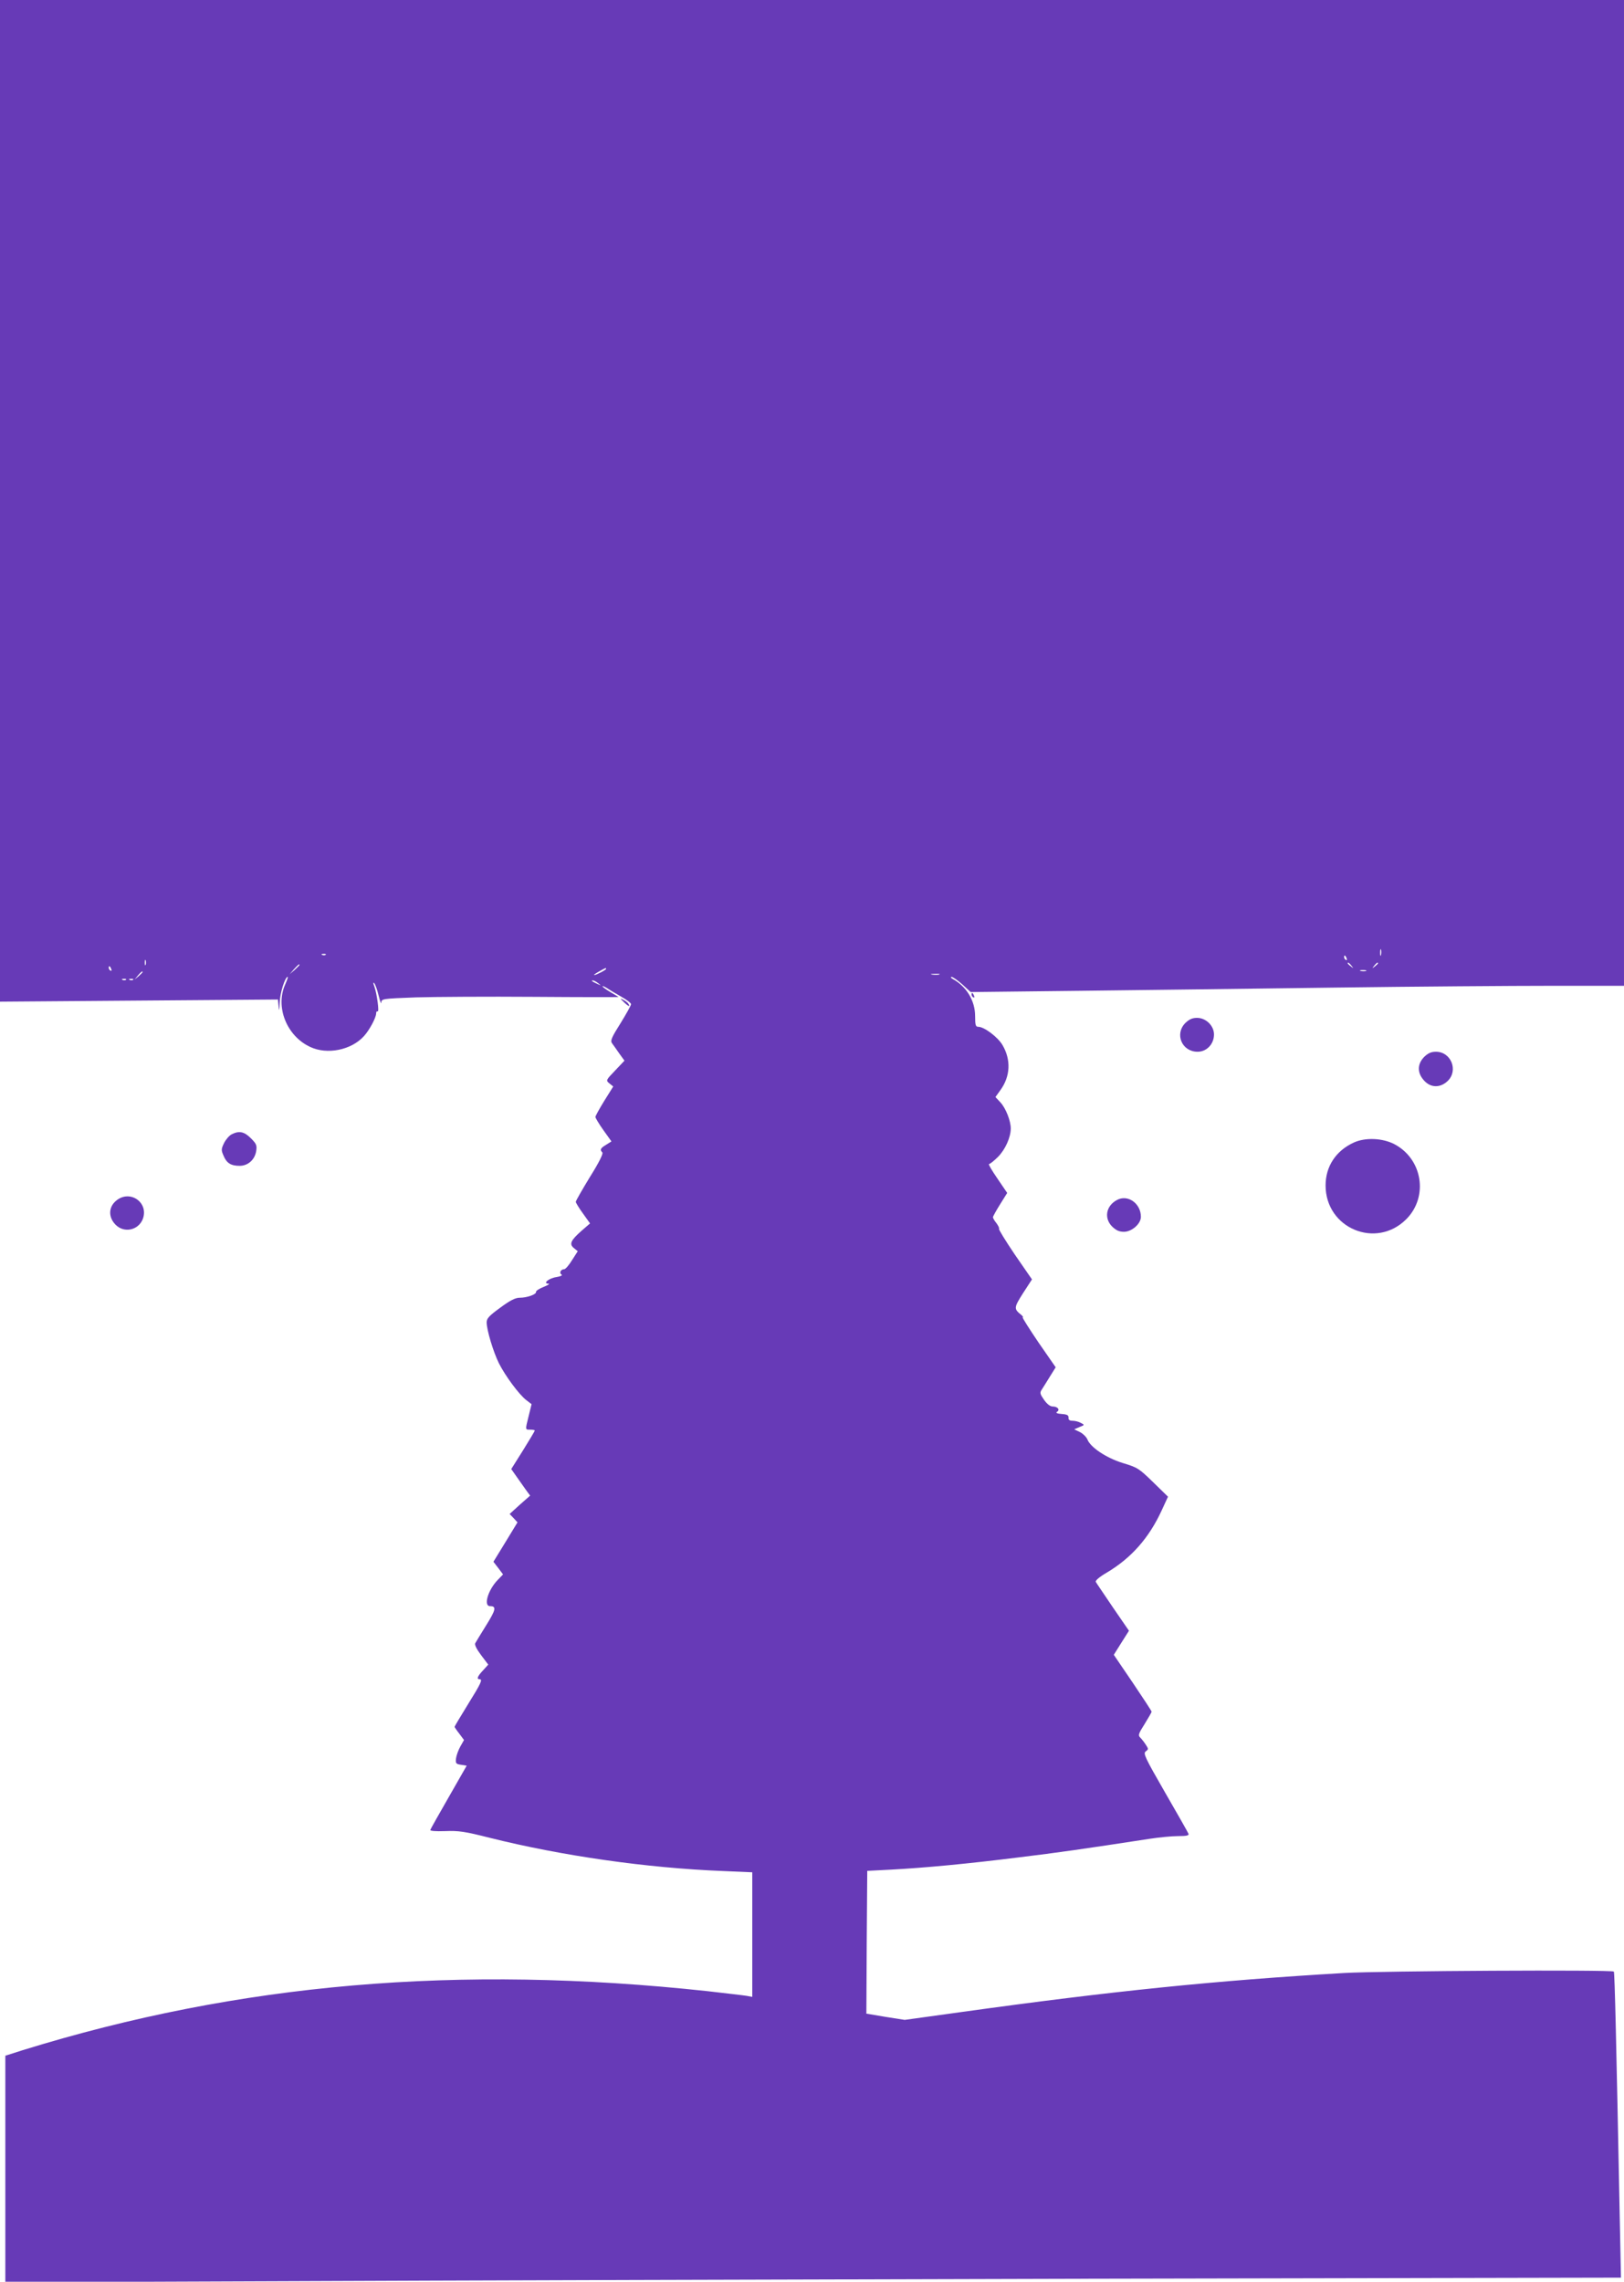 <?xml version="1.0" standalone="no"?>
<!DOCTYPE svg PUBLIC "-//W3C//DTD SVG 20010904//EN"
 "http://www.w3.org/TR/2001/REC-SVG-20010904/DTD/svg10.dtd">
<svg version="1.0" xmlns="http://www.w3.org/2000/svg"
 width="911pt" height="1280pt" viewBox="0 0 911 1280"
 preserveAspectRatio="xMidYMid meet">
<g transform="translate(0,1280) scale(0.1,-0.1)"
fill="#673ab7" stroke="none">
<path d="M0 9990 l0 -2809 779 6 780 6 4 -39 c3 -30 4 -25 6 21 1 52 30 145
45 145 3 0 -4 -19 -14 -42 -57 -126 8 -290 140 -351 95 -45 230 -18 301 60 30
32 69 104 69 128 0 9 4 14 8 11 11 -6 -4 101 -18 140 -7 19 -8 25 -1 19 6 -6
17 -37 25 -70 8 -33 15 -50 15 -39 1 21 6 22 194 29 105 3 405 5 665 3 259 -2
472 -2 472 -1 0 0 -20 13 -45 27 -25 15 -45 29 -45 33 0 3 10 -1 23 -9 12 -8
48 -30 80 -48 31 -17 57 -37 57 -43 0 -7 -27 -55 -59 -107 -50 -79 -58 -98
-48 -112 7 -9 25 -35 41 -58 l29 -40 -52 -55 c-53 -55 -53 -56 -32 -73 l21
-17 -50 -80 c-27 -44 -50 -85 -50 -91 0 -5 20 -39 45 -74 l45 -63 -30 -19
c-32 -19 -36 -28 -21 -43 6 -6 -19 -57 -70 -138 -43 -71 -79 -133 -79 -139 0
-5 18 -35 40 -65 l40 -56 -45 -39 c-64 -56 -73 -77 -46 -99 l22 -18 -32 -50
c-17 -28 -37 -51 -44 -51 -19 0 -30 -21 -15 -30 7 -4 -4 -10 -28 -14 -43 -6
-79 -36 -46 -37 11 0 -1 -8 -26 -18 -25 -10 -44 -22 -43 -28 3 -14 -50 -33
-92 -33 -24 0 -54 -15 -109 -56 -62 -45 -76 -60 -76 -82 0 -43 38 -168 69
-230 36 -71 112 -174 153 -206 l30 -23 -16 -65 c-20 -81 -21 -78 9 -78 14 0
25 -2 25 -5 0 -3 -30 -53 -66 -111 l-66 -105 33 -47 c18 -26 42 -59 53 -75
l20 -27 -58 -51 -57 -52 22 -23 22 -24 -67 -110 -68 -111 27 -35 27 -36 -30
-31 c-55 -57 -81 -147 -43 -147 37 0 33 -20 -22 -108 -30 -48 -57 -93 -61
-100 -5 -8 8 -34 33 -67 l40 -53 -29 -32 c-31 -33 -38 -50 -20 -50 19 0 9 -22
-65 -141 -41 -67 -75 -123 -75 -126 0 -2 12 -20 27 -39 l26 -35 -21 -37 c-11
-20 -22 -50 -24 -67 -3 -27 0 -31 29 -35 l31 -5 -100 -175 c-55 -96 -102 -179
-104 -185 -3 -6 28 -9 83 -7 76 3 110 -2 248 -37 408 -102 883 -170 1312 -187
l163 -7 0 -350 0 -349 -32 6 c-18 3 -116 14 -218 26 -1398 151 -2628 45 -3843
-331 l-97 -31 0 -635 0 -636 1553 6 c853 4 2892 10 4531 14 l2979 6 -7 346
c-19 968 -28 1366 -33 1371 -11 11 -1305 4 -1513 -8 -720 -42 -1306 -102
-2140 -218 l-325 -45 -108 17 -107 18 2 401 3 400 135 7 c187 10 432 33 718
69 213 26 348 45 732 104 52 8 124 15 159 15 46 0 62 3 58 13 -2 6 -61 110
-131 231 -114 198 -124 220 -109 231 16 12 16 14 1 37 -9 14 -23 32 -31 40
-14 13 -11 22 24 77 21 34 39 65 39 69 0 4 -48 77 -106 163 l-106 156 42 67
43 68 -90 131 c-49 73 -93 137 -96 143 -4 7 20 28 63 53 136 81 236 194 307
349 l35 76 -83 81 c-80 78 -88 83 -171 108 -93 29 -181 88 -198 132 -5 13 -24
32 -41 41 l-33 16 30 13 c29 11 29 12 7 23 -12 7 -33 12 -46 12 -17 0 -24 5
-23 17 1 14 -8 19 -38 21 -26 2 -35 6 -27 12 19 11 4 30 -23 30 -15 0 -32 13
-49 37 -23 33 -25 40 -13 58 7 11 28 44 45 72 l33 53 -97 140 c-52 77 -92 140
-88 140 4 0 1 6 -7 13 -44 35 -43 41 9 123 l50 77 -96 139 c-52 77 -92 142
-89 145 3 3 -4 17 -14 31 -11 13 -20 29 -20 34 0 4 18 37 40 72 l40 64 -55 81
c-31 45 -52 81 -47 81 5 0 28 18 50 40 41 41 72 110 72 160 0 42 -28 114 -58
146 l-28 30 28 39 c56 77 60 170 12 252 -26 45 -103 103 -136 103 -15 0 -18 9
-18 60 0 86 -48 166 -125 208 -11 6 -14 12 -7 12 7 0 34 -19 60 -42 l47 -43
615 7 c338 4 982 12 1430 18 448 6 996 10 1218 10 l402 0 0 2765 0 2765 -4555
0 -4555 0 0 -2810z m7747 -2547 c-3 -10 -5 -4 -5 12 0 17 2 24 5 18 2 -7 2
-21 0 -30z m-5920 1 c-3 -3 -12 -4 -19 -1 -8 3 -5 6 6 6 11 1 17 -2 13 -5z
m5727 -20 c3 -8 2 -12 -4 -9 -6 3 -10 10 -10 16 0 14 7 11 14 -7z m-6737 -36
c-3 -7 -5 -2 -5 12 0 14 2 19 5 13 2 -7 2 -19 0 -25z m6764 -5 c13 -16 12 -17
-3 -4 -10 7 -18 15 -18 17 0 8 8 3 21 -13z m149 13 c0 -2 -8 -10 -17 -17 -16
-13 -17 -12 -4 4 13 16 21 21 21 13z m-6050 -9 c0 -2 -12 -14 -27 -28 l-28
-24 24 28 c23 25 31 32 31 24z m-1056 -23 c3 -8 2 -12 -4 -9 -6 3 -10 10 -10
16 0 14 7 11 14 -7z m2776 1 c0 -6 -56 -35 -67 -35 -4 1 8 9 27 20 39 22 40
22 40 15z m4263 -12 c-7 -2 -21 -2 -30 0 -10 3 -4 5 12 5 17 0 24 -2 18 -5z
m-6863 -6 c0 -2 -10 -12 -22 -23 l-23 -19 19 23 c18 21 26 27 26 19z m4468
-14 c-10 -2 -28 -2 -40 0 -13 2 -5 4 17 4 22 1 32 -1 23 -4z m-4561 -29 c-3
-3 -12 -4 -19 -1 -8 3 -5 6 6 6 11 1 17 -2 13 -5z m40 0 c-3 -3 -12 -4 -19 -1
-8 3 -5 6 6 6 11 1 17 -2 13 -5z m2609 -20 c18 -14 18 -14 -6 -3 -31 14 -36
19 -24 19 6 0 19 -7 30 -16z"/>
<path d="M5450 7221 c0 -6 4 -13 10 -16 6 -3 7 1 4 9 -7 18 -14 21 -14 7z"/>
<path d="M3500 7178 c25 -24 38 -29 25 -9 -3 6 -16 16 -28 22 -20 11 -20 9 3
-13z"/>
<path d="M6649 7061 c-61 -62 -19 -161 69 -161 51 0 92 43 92 97 0 49 -45 93
-95 93 -27 0 -44 -8 -66 -29z"/>
<path d="M7989 6871 c-39 -40 -40 -89 -1 -132 37 -42 91 -43 133 -3 61 59 19
164 -66 164 -27 0 -44 -8 -66 -29z"/>
<path d="M1300 6437 c-14 -7 -33 -29 -43 -49 -16 -33 -17 -40 -3 -71 17 -42
42 -57 90 -57 47 0 85 34 93 82 5 33 2 41 -30 73 -37 37 -65 43 -107 22z"/>
<path d="M7595 6391 c-101 -46 -159 -134 -159 -241 0 -241 284 -359 453 -189
125 126 91 338 -68 421 -66 34 -162 38 -226 9z"/>
<path d="M651 6064 c-43 -36 -44 -93 -2 -135 47 -47 125 -31 151 30 38 94 -71
171 -149 105z"/>
<path d="M6265 6068 c-61 -33 -73 -102 -26 -149 22 -21 39 -29 66 -29 44 0 95
45 95 84 0 75 -74 128 -135 94z"/>
</g>
</svg>
